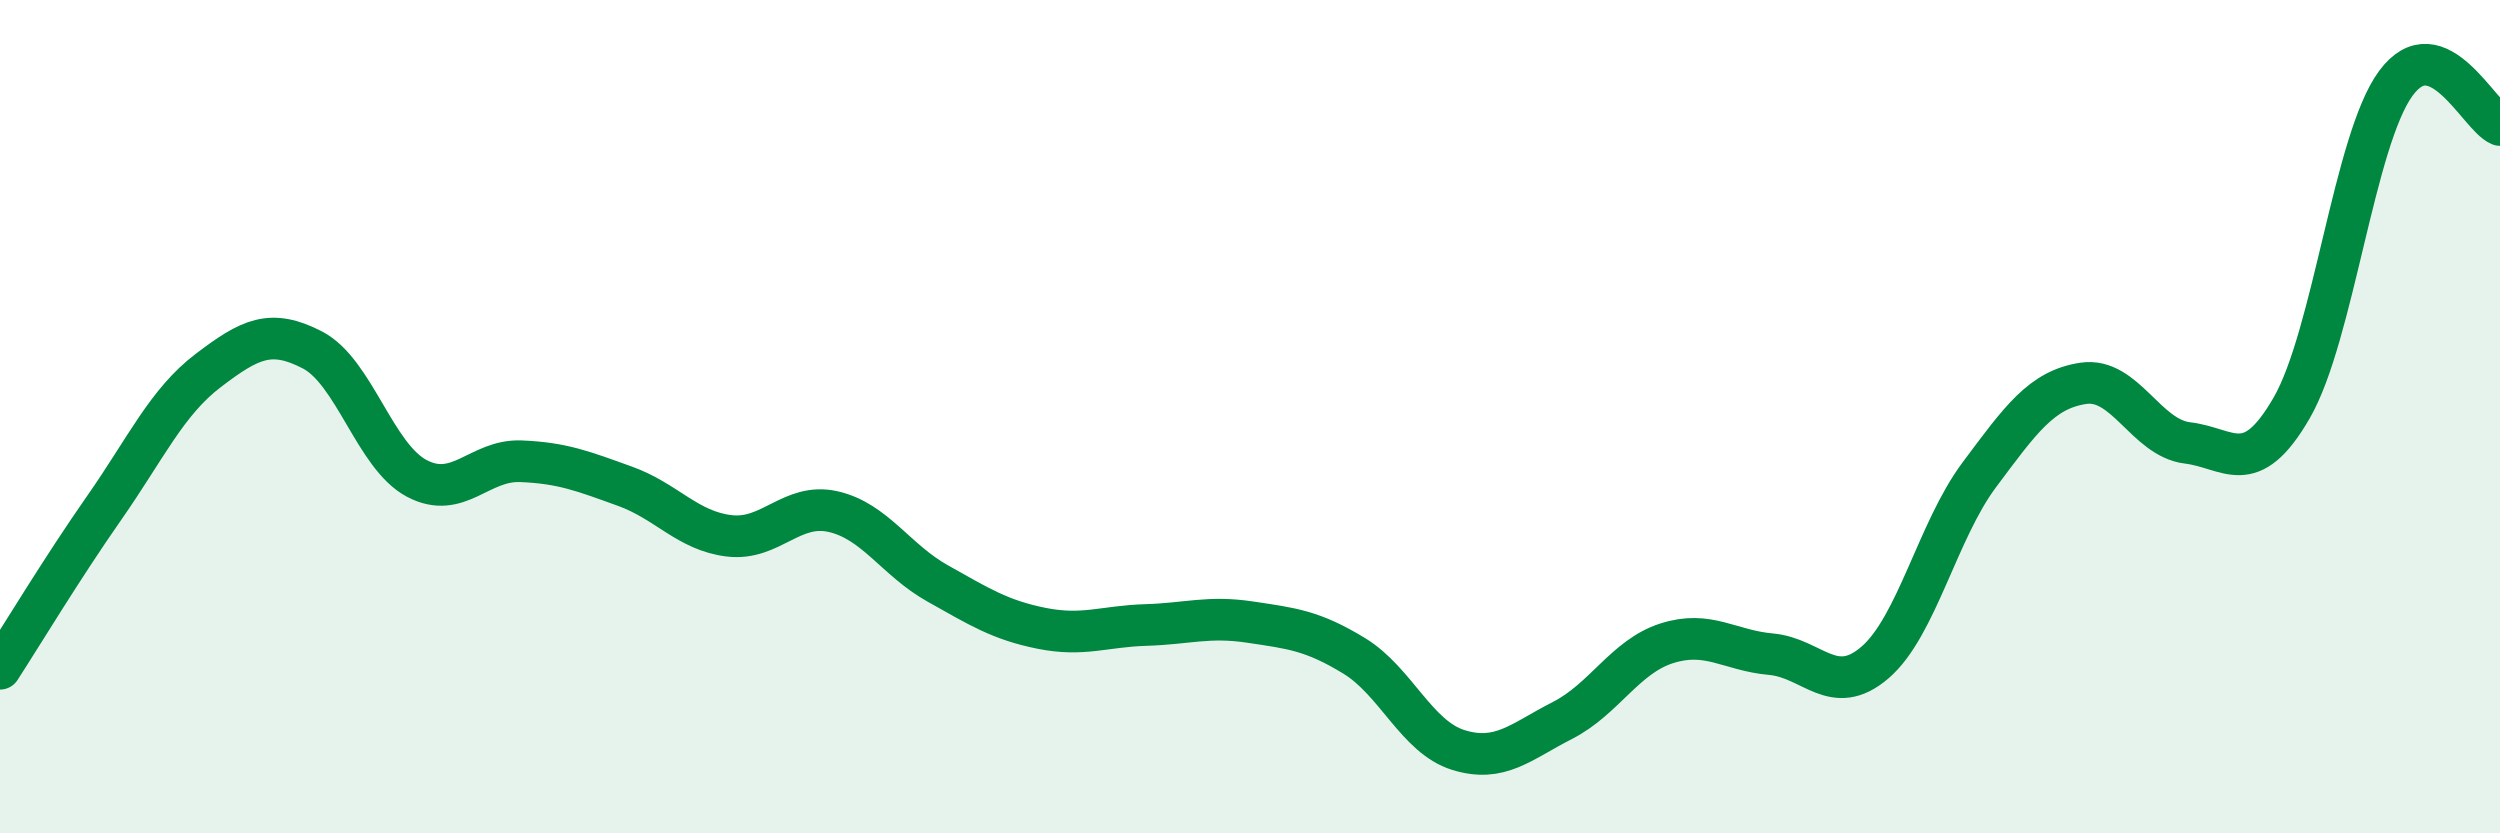 
    <svg width="60" height="20" viewBox="0 0 60 20" xmlns="http://www.w3.org/2000/svg">
      <path
        d="M 0,16.05 C 0.5,15.28 1.5,13.62 2.5,12.19 C 3.5,10.76 4,9.65 5,8.89 C 6,8.13 6.5,7.88 7.5,8.4 C 8.5,8.92 9,10.95 10,11.48 C 11,12.01 11.5,11.03 12.5,11.07 C 13.5,11.11 14,11.31 15,11.67 C 16,12.03 16.5,12.74 17.5,12.86 C 18.5,12.98 19,12.05 20,12.28 C 21,12.51 21.5,13.44 22.5,14 C 23.5,14.56 24,14.88 25,15.08 C 26,15.28 26.5,15.03 27.5,15 C 28.5,14.97 29,14.78 30,14.93 C 31,15.08 31.5,15.13 32.5,15.74 C 33.5,16.35 34,17.69 35,18 C 36,18.31 36.5,17.8 37.5,17.29 C 38.5,16.78 39,15.76 40,15.44 C 41,15.12 41.5,15.61 42.5,15.7 C 43.5,15.79 44,16.76 45,15.9 C 46,15.04 46.5,12.74 47.5,11.4 C 48.5,10.06 49,9.35 50,9.2 C 51,9.05 51.5,10.51 52.5,10.63 C 53.5,10.75 54,11.52 55,9.79 C 56,8.06 56.5,3.36 57.5,2 C 58.5,0.64 59.5,2.8 60,3L60 20L0 20Z"
        fill="#008740"
        opacity="0.1"
        stroke-linecap="round"
        stroke-linejoin="round"
      />
      <path
        d="M 0,16.05 C 0.5,15.28 1.5,13.62 2.5,12.19 C 3.5,10.76 4,9.65 5,8.89 C 6,8.13 6.5,7.88 7.5,8.4 C 8.5,8.92 9,10.95 10,11.48 C 11,12.01 11.5,11.03 12.5,11.07 C 13.5,11.11 14,11.31 15,11.67 C 16,12.03 16.5,12.74 17.5,12.86 C 18.5,12.98 19,12.05 20,12.28 C 21,12.51 21.5,13.44 22.5,14 C 23.5,14.56 24,14.88 25,15.08 C 26,15.28 26.5,15.03 27.5,15 C 28.5,14.97 29,14.78 30,14.93 C 31,15.08 31.5,15.13 32.5,15.74 C 33.5,16.35 34,17.69 35,18 C 36,18.31 36.5,17.8 37.5,17.29 C 38.5,16.78 39,15.76 40,15.44 C 41,15.12 41.5,15.61 42.5,15.7 C 43.5,15.79 44,16.76 45,15.9 C 46,15.04 46.5,12.74 47.5,11.4 C 48.5,10.06 49,9.35 50,9.2 C 51,9.05 51.5,10.51 52.5,10.63 C 53.5,10.75 54,11.52 55,9.79 C 56,8.06 56.5,3.36 57.5,2 C 58.5,0.64 59.5,2.8 60,3"
        stroke="#008740"
        stroke-width="1"
        fill="none"
        stroke-linecap="round"
        stroke-linejoin="round"
      />
    </svg>
  